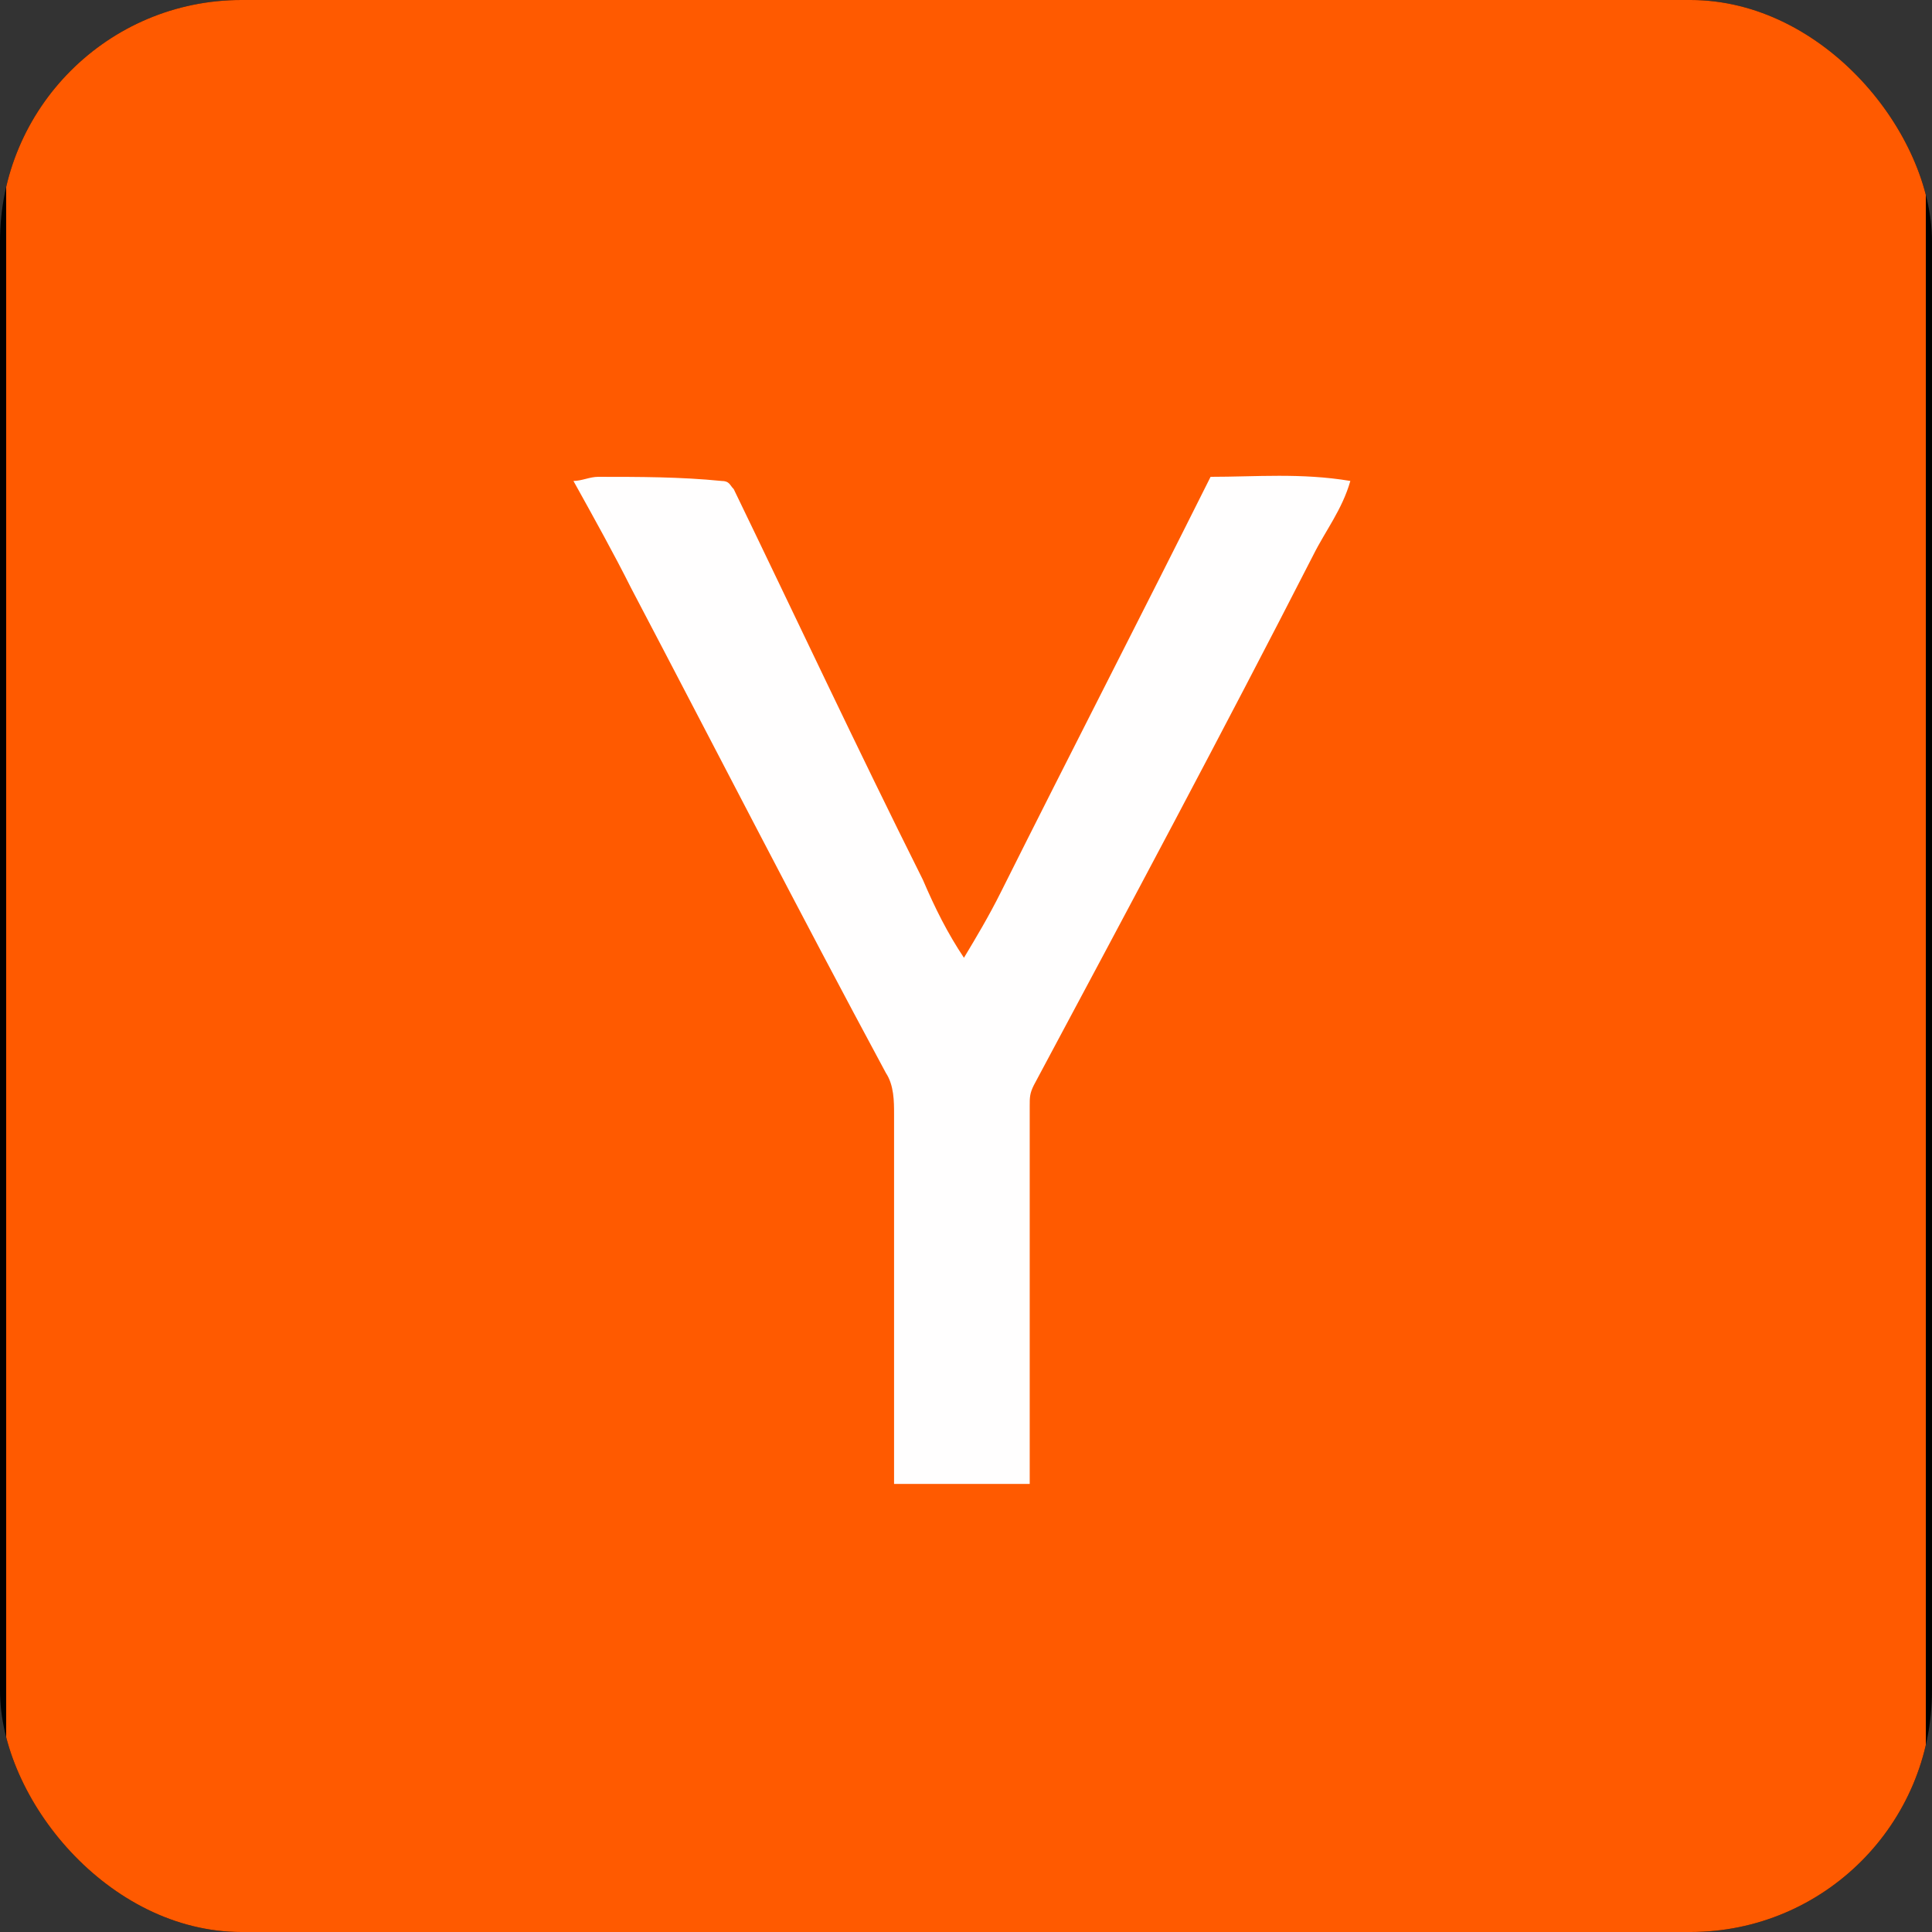 <svg width="128" height="128" viewBox="0 0 128 128" fill="none" xmlns="http://www.w3.org/2000/svg">
<rect x="0" y="0" width="128" height="128" fill="#333333" stroke="none"/>
<g clip-path="url(#clip0_58_7713)">
<rect width="128" height="128" rx="16" fill="black"/>
<g clip-path="url(#clip1_58_7713)">
<path d="M0.409 0H127.591V128H0.409V0Z" fill="#FF5A00"/>
<path d="M37.992 31.864C38.536 31.864 39.081 31.591 39.626 31.591C42.349 31.591 45.072 31.591 47.796 31.864C48.34 31.864 48.34 32.136 48.613 32.408C52.698 40.851 56.783 49.566 61.14 58.281C61.957 60.187 62.775 61.821 63.864 63.455C64.681 62.094 65.498 60.732 66.315 59.098C70.945 49.838 75.575 40.851 80.204 31.591C83.2 31.591 86.196 31.319 89.464 31.864C88.919 33.77 87.83 35.132 87.013 36.766C81.021 48.477 74.757 60.187 68.494 71.898C68.221 72.443 68.221 72.715 68.221 73.26C68.221 81.702 68.221 90.145 68.221 98.315C65.225 98.315 62.23 98.315 59.234 98.315C59.234 90.145 59.234 81.975 59.234 73.804C59.234 72.987 59.234 71.898 58.689 71.081C52.97 60.46 47.523 49.838 41.804 38.945C40.715 36.766 39.353 34.315 37.992 31.864Z" fill="#FFFEFE"/>
</g>
</g>
<defs>
<clipPath id="clip0_58_7713">
<rect width="128" height="128" rx="16" fill="white"/>
</clipPath>
<clipPath id="clip1_58_7713">
<rect width="127.183" height="128" fill="white" transform="translate(0.409)"/>
</clipPath>
</defs>
</svg>

